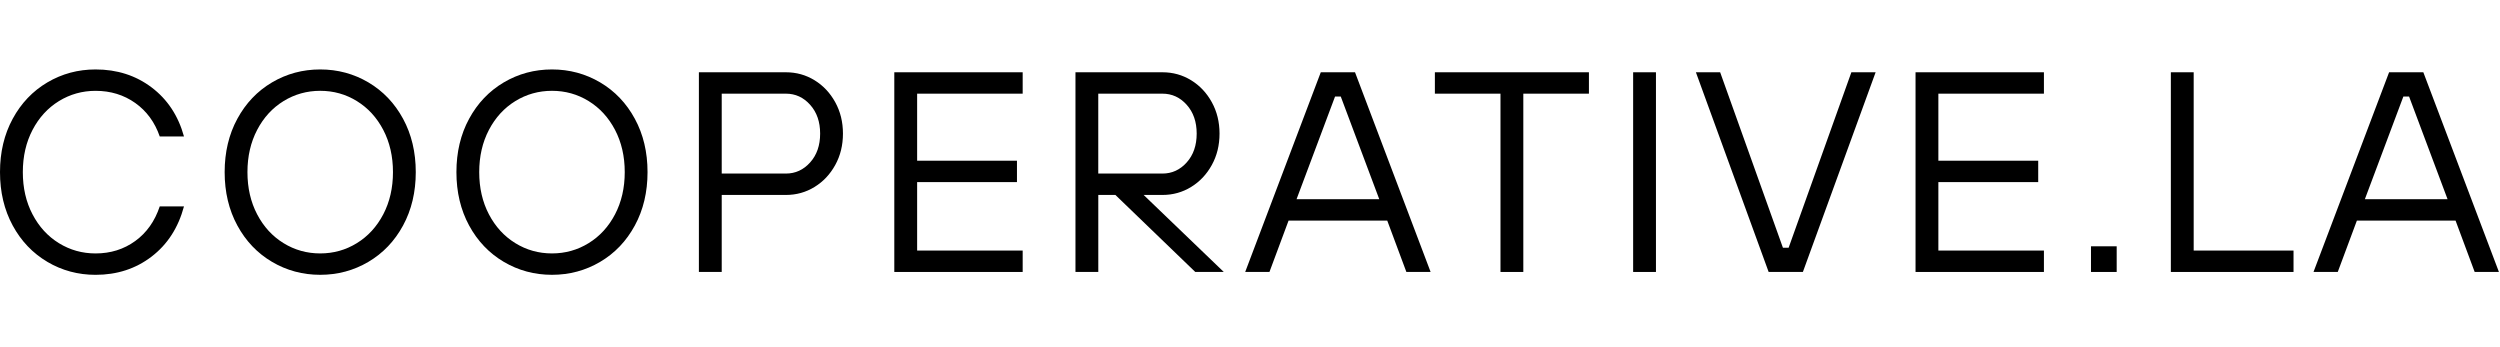 <?xml version="1.0" encoding="utf-8"?>
<svg xmlns="http://www.w3.org/2000/svg" fill="none" height="100%" overflow="visible" preserveAspectRatio="none" style="display: block;" viewBox="0 0 144 20" width="100%">
<g id="Logo">
<g id="Content">
<g id="Logo_2">
<g id="Logo_3">
<path d="M2.727 15.082C1.884 14.583 1.218 13.886 0.731 12.988C0.244 12.089 0 11.065 0 9.915C0 8.765 0.244 7.74 0.731 6.842C1.218 5.944 1.884 5.246 2.727 4.747C3.571 4.249 4.496 4 5.504 4C6.743 4 7.819 4.345 8.733 5.035C9.647 5.726 10.269 6.668 10.598 7.862H9.202C8.917 7.04 8.446 6.397 7.789 5.931C7.132 5.466 6.37 5.232 5.506 5.232C4.739 5.232 4.035 5.43 3.394 5.823C2.753 6.218 2.246 6.771 1.874 7.483C1.502 8.196 1.315 9.006 1.315 9.915C1.315 10.824 1.5 11.636 1.874 12.347C2.246 13.059 2.753 13.612 3.394 14.007C4.035 14.401 4.739 14.598 5.506 14.598C6.37 14.598 7.132 14.359 7.789 13.883C8.446 13.407 8.917 12.741 9.202 11.887H10.598C10.269 13.114 9.648 14.077 8.733 14.779C7.819 15.48 6.741 15.83 5.504 15.83C4.496 15.83 3.571 15.581 2.727 15.083V15.082Z" fill="black" style="fill:black;fill-opacity:1;"/>
<path d="M15.667 15.082C14.823 14.583 14.158 13.886 13.671 12.988C13.183 12.089 12.94 11.065 12.94 9.915C12.94 8.765 13.183 7.74 13.671 6.842C14.158 5.944 14.823 5.246 15.667 4.747C16.511 4.249 17.436 4 18.444 4C19.452 4 20.377 4.25 21.221 4.747C22.064 5.246 22.73 5.944 23.217 6.842C23.704 7.74 23.948 8.765 23.948 9.915C23.948 11.065 23.704 12.089 23.217 12.988C22.73 13.886 22.064 14.584 21.221 15.082C20.377 15.58 19.452 15.829 18.444 15.829C17.436 15.829 16.511 15.58 15.667 15.082ZM20.555 14.005C21.196 13.611 21.703 13.058 22.076 12.346C22.448 11.634 22.635 10.823 22.635 9.914C22.635 9.005 22.448 8.194 22.076 7.482C21.703 6.769 21.196 6.217 20.555 5.822C19.915 5.427 19.211 5.231 18.444 5.231C17.677 5.231 16.973 5.429 16.332 5.822C15.692 6.217 15.184 6.769 14.812 7.482C14.44 8.194 14.253 9.005 14.253 9.914C14.253 10.823 14.439 11.634 14.812 12.346C15.184 13.058 15.692 13.611 16.332 14.005C16.973 14.4 17.677 14.597 18.444 14.597C19.211 14.597 19.915 14.4 20.555 14.005Z" fill="black" style="fill:black;fill-opacity:1;"/>
<path d="M29.017 15.082C28.174 14.583 27.508 13.886 27.021 12.988C26.533 12.089 26.29 11.065 26.29 9.915C26.29 8.765 26.533 7.74 27.021 6.842C27.508 5.944 28.174 5.246 29.017 4.747C29.861 4.249 30.786 4 31.794 4C32.802 4 33.727 4.25 34.571 4.747C35.415 5.246 36.08 5.944 36.567 6.842C37.055 7.74 37.298 8.765 37.298 9.915C37.298 11.065 37.055 12.089 36.567 12.988C36.08 13.886 35.415 14.584 34.571 15.082C33.727 15.58 32.802 15.829 31.794 15.829C30.786 15.829 29.861 15.58 29.017 15.082ZM33.906 14.005C34.546 13.611 35.053 13.058 35.426 12.346C35.798 11.634 35.985 10.823 35.985 9.914C35.985 9.005 35.798 8.194 35.426 7.482C35.053 6.769 34.546 6.217 33.906 5.822C33.265 5.427 32.561 5.231 31.794 5.231C31.027 5.231 30.323 5.429 29.683 5.822C29.042 6.217 28.535 6.769 28.162 7.482C27.79 8.194 27.603 9.005 27.603 9.914C27.603 10.823 27.789 11.634 28.162 12.346C28.535 13.058 29.042 13.611 29.683 14.005C30.323 14.4 31.027 14.597 31.794 14.597C32.561 14.597 33.265 14.4 33.906 14.005Z" fill="black" style="fill:black;fill-opacity:1;"/>
<path d="M40.256 15.665V4.163H45.268C45.87 4.163 46.421 4.317 46.919 4.623C47.418 4.93 47.815 5.352 48.11 5.889C48.406 6.426 48.554 7.028 48.554 7.696C48.554 8.364 48.406 8.968 48.11 9.503C47.815 10.04 47.418 10.462 46.919 10.768C46.421 11.075 45.87 11.229 45.268 11.229H41.571V15.665H40.256ZM45.268 9.997C45.816 9.997 46.281 9.783 46.664 9.356C47.048 8.929 47.24 8.375 47.24 7.696C47.24 7.017 47.048 6.464 46.664 6.036C46.281 5.608 45.816 5.395 45.268 5.395H41.571V9.997H45.268Z" fill="black" style="fill:black;fill-opacity:1;"/>
<path d="M58.906 15.665H51.512V4.163H58.906V5.395H52.827V9.257H58.577V10.489H52.827V14.432H58.906V15.665Z" fill="black" style="fill:black;fill-opacity:1;"/>
<path d="M65.873 11.229L70.49 15.665H68.848L64.247 11.229H63.262V15.665H61.947V4.163H66.959C67.561 4.163 68.112 4.317 68.61 4.623C69.109 4.93 69.506 5.352 69.801 5.889C70.097 6.426 70.245 7.028 70.245 7.696C70.245 8.364 70.097 8.968 69.801 9.503C69.506 10.04 69.109 10.462 68.61 10.768C68.112 11.075 67.561 11.229 66.959 11.229H65.873ZM63.26 9.997H66.957C67.505 9.997 67.971 9.783 68.354 9.356C68.737 8.929 68.929 8.375 68.929 7.696C68.929 7.017 68.737 6.464 68.354 6.036C67.971 5.608 67.505 5.395 66.957 5.395H63.26V9.997Z" fill="black" style="fill:black;fill-opacity:1;"/>
<path d="M82.403 15.665H81.007L79.906 12.708H74.221L73.12 15.665H71.723L76.077 4.163H78.049L82.403 15.665ZM76.899 5.56L74.681 11.475H79.446L77.228 5.56H76.899Z" fill="black" style="fill:black;fill-opacity:1;"/>
<path d="M87.743 15.665H86.428V5.395H82.649V4.163H91.522V5.395H87.743V15.665Z" fill="black" style="fill:black;fill-opacity:1;"/>
<path d="M95.383 15.665H94.069V4.163H95.383V15.665Z" fill="black" style="fill:black;fill-opacity:1;"/>
<path d="M101.874 15.665L97.684 4.163H99.081L102.696 14.269H103.025L106.639 4.163H108.036L103.846 15.665H101.874Z" fill="black" style="fill:black;fill-opacity:1;"/>
<path d="M117.73 15.665H110.335V4.163H117.73V5.395H111.65V9.257H117.401V10.489H111.65V14.432H117.73V15.665Z" fill="black" style="fill:black;fill-opacity:1;"/>
<path d="M121.921 15.665H120.441V14.187H121.921V15.665Z" fill="black" style="fill:black;fill-opacity:1;"/>
<path d="M132.107 15.665H125.041V4.163H126.356V14.432H132.107V15.665Z" fill="black" style="fill:black;fill-opacity:1;"/>
<path d="M143.938 15.665H142.541L141.441 12.708H135.756L134.655 15.665H133.258L137.612 4.163H139.584L143.938 15.665ZM138.434 5.56L136.216 11.475H140.98L138.763 5.56H138.434Z" fill="black" style="fill:black;fill-opacity:1;"/>
</g>
</g>
</g>
</g>
</svg>